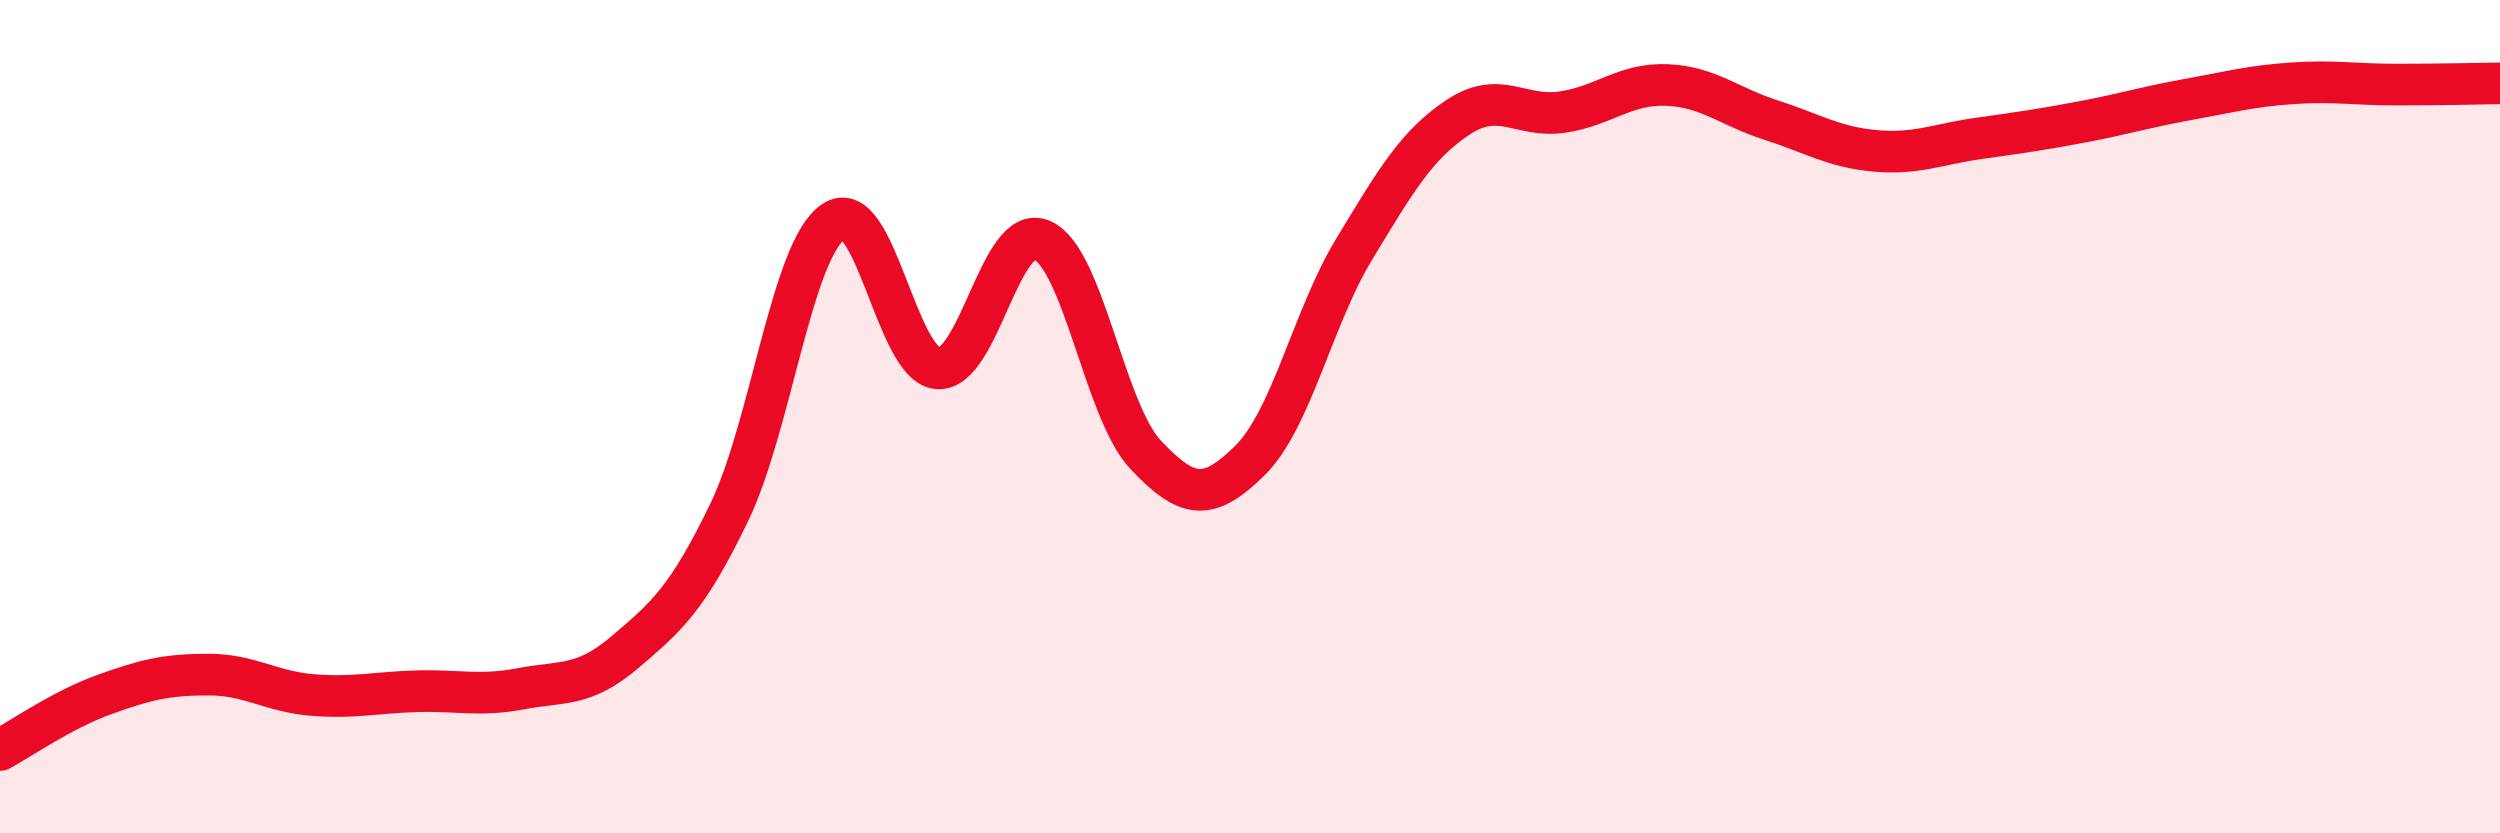 
    <svg width="60" height="20" viewBox="0 0 60 20" xmlns="http://www.w3.org/2000/svg">
      <path
        d="M 0,18 C 0.5,17.73 1.5,17.03 2.5,16.67 C 3.5,16.31 4,16.19 5,16.19 C 6,16.19 6.5,16.6 7.5,16.68 C 8.5,16.76 9,16.62 10,16.59 C 11,16.56 11.5,16.72 12.5,16.53 C 13.5,16.34 14,16.5 15,15.65 C 16,14.8 16.5,14.37 17.5,12.3 C 18.5,10.23 19,6.01 20,5.32 C 21,4.63 21.5,8.75 22.5,8.84 C 23.5,8.93 24,5.34 25,5.76 C 26,6.18 26.5,9.86 27.5,10.92 C 28.5,11.98 29,12.04 30,11.05 C 31,10.06 31.5,7.63 32.5,5.98 C 33.5,4.33 34,3.47 35,2.81 C 36,2.15 36.5,2.84 37.5,2.69 C 38.5,2.54 39,2 40,2.04 C 41,2.08 41.5,2.56 42.5,2.88 C 43.5,3.2 44,3.53 45,3.62 C 46,3.71 46.5,3.46 47.5,3.32 C 48.5,3.18 49,3.11 50,2.92 C 51,2.73 51.5,2.57 52.5,2.39 C 53.5,2.21 54,2.07 55,2 C 56,1.93 56.5,2.03 57.5,2.03 C 58.5,2.03 59.5,2.01 60,2L60 20L0 20Z"
        fill="#EB0A25"
        opacity="0.1"
        stroke-linecap="round"
        stroke-linejoin="round"
      />
      <path
        d="M 0,18 C 0.5,17.73 1.5,17.03 2.5,16.67 C 3.5,16.31 4,16.19 5,16.19 C 6,16.19 6.5,16.6 7.5,16.68 C 8.5,16.76 9,16.62 10,16.59 C 11,16.56 11.5,16.72 12.5,16.53 C 13.5,16.34 14,16.5 15,15.65 C 16,14.8 16.5,14.37 17.5,12.3 C 18.5,10.23 19,6.01 20,5.32 C 21,4.63 21.5,8.75 22.5,8.84 C 23.5,8.93 24,5.34 25,5.76 C 26,6.18 26.5,9.86 27.5,10.92 C 28.5,11.98 29,12.04 30,11.05 C 31,10.06 31.5,7.63 32.5,5.98 C 33.5,4.33 34,3.47 35,2.81 C 36,2.15 36.5,2.84 37.5,2.69 C 38.5,2.54 39,2 40,2.04 C 41,2.08 41.5,2.56 42.5,2.88 C 43.5,3.2 44,3.53 45,3.62 C 46,3.71 46.5,3.46 47.5,3.32 C 48.5,3.18 49,3.11 50,2.92 C 51,2.73 51.5,2.57 52.5,2.39 C 53.5,2.21 54,2.07 55,2 C 56,1.93 56.5,2.03 57.5,2.03 C 58.5,2.03 59.5,2.01 60,2"
        stroke="#EB0A25"
        stroke-width="1"
        fill="none"
        stroke-linecap="round"
        stroke-linejoin="round"
      />
    </svg>
  